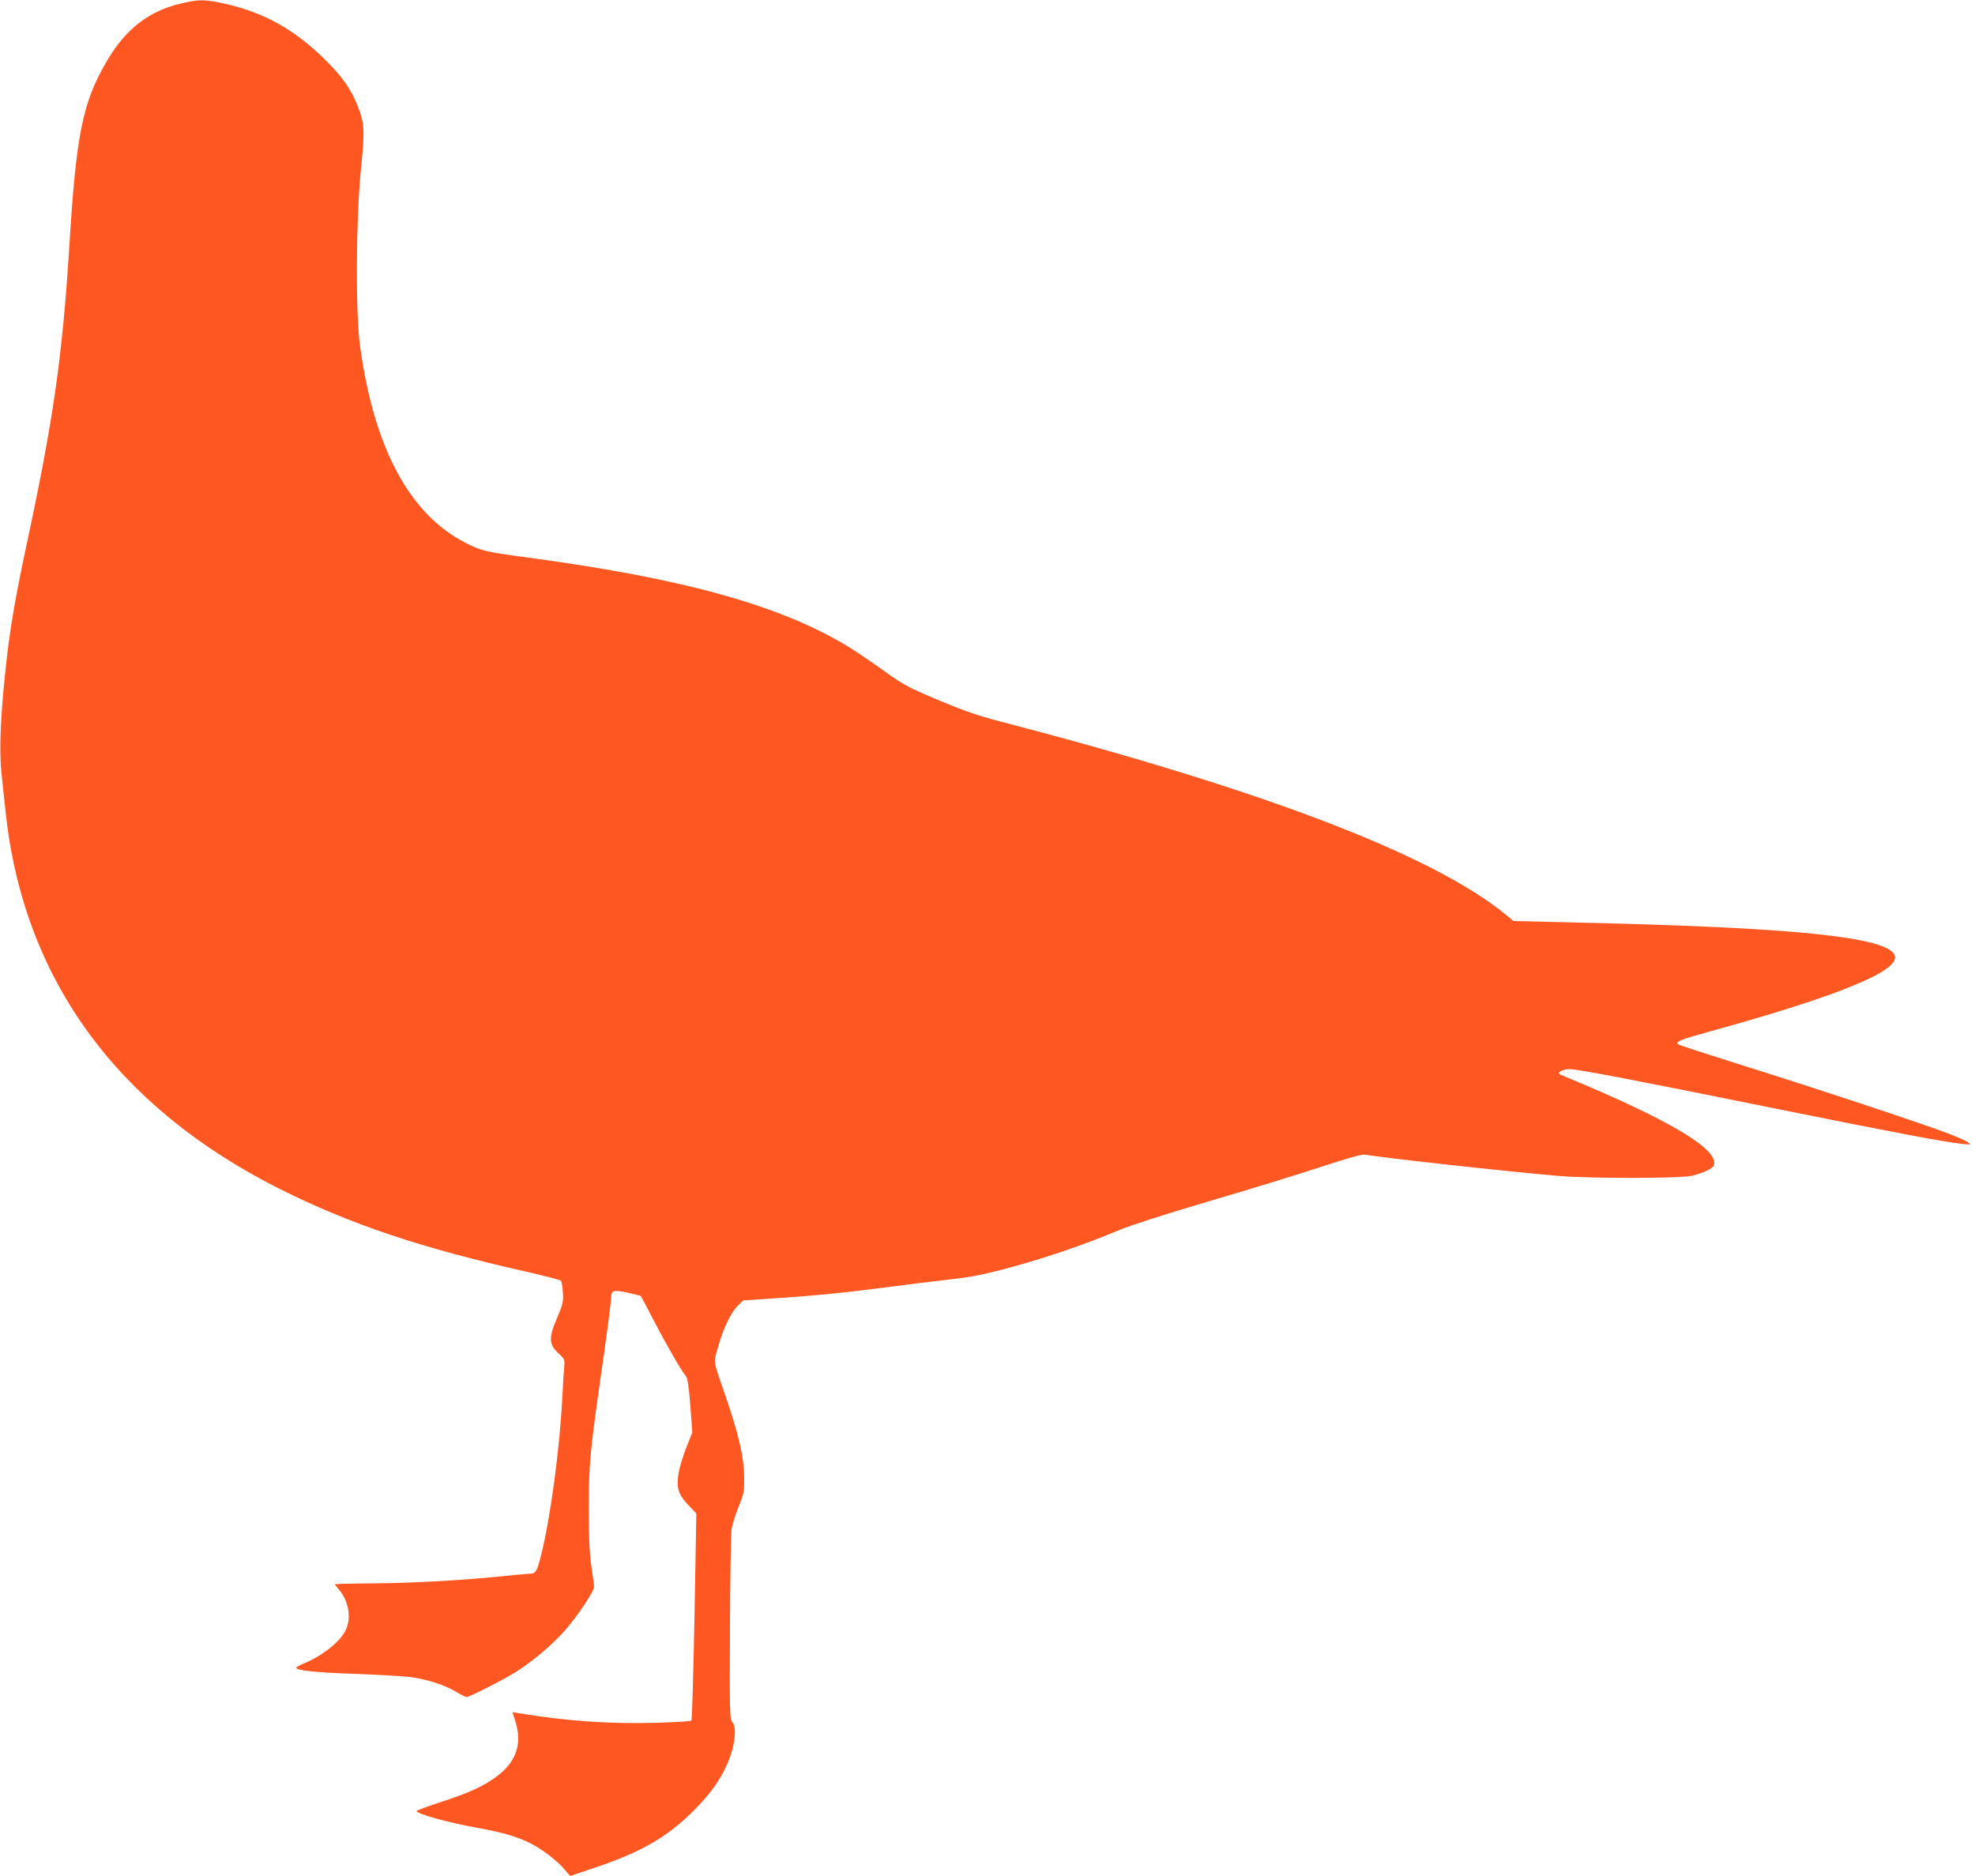 <?xml version="1.0" standalone="no"?>
<!DOCTYPE svg PUBLIC "-//W3C//DTD SVG 20010904//EN"
 "http://www.w3.org/TR/2001/REC-SVG-20010904/DTD/svg10.dtd">
<svg version="1.0" xmlns="http://www.w3.org/2000/svg"
 width="1280pt" height="1216pt" viewBox="0 0 1280 1216"
 preserveAspectRatio="xMidYMid meet">
<g transform="translate(0,1216) scale(0.1,-0.1)"
fill="#ff5722" stroke="none">
<path d="M1184 12140 c-219 -49 -372 -168 -497 -385 -151 -261 -193 -466 -237
-1180 -45 -727 -105 -1145 -284 -1975 -61 -288 -97 -492 -120 -690 -41 -352
-53 -599 -37 -755 6 -60 18 -175 27 -255 114 -1082 718 -1914 1776 -2446 456
-229 921 -385 1608 -539 113 -26 209 -51 215 -56 5 -5 11 -40 13 -77 4 -61 0
-76 -38 -166 -55 -128 -53 -170 9 -228 42 -38 42 -39 37 -96 -3 -31 -8 -111
-11 -177 -16 -337 -78 -799 -139 -1039 -25 -99 -35 -116 -67 -116 -9 0 -79 -7
-155 -14 -264 -28 -610 -48 -861 -49 -139 -1 -253 -4 -253 -6 0 -2 12 -17 27
-35 63 -74 81 -181 44 -261 -34 -76 -157 -172 -278 -220 -24 -10 -43 -21 -43
-25 0 -18 134 -32 390 -40 151 -6 311 -15 355 -21 108 -16 218 -51 289 -94 32
-19 63 -35 69 -35 21 0 255 120 332 170 113 74 235 179 312 268 84 98 183 248
183 276 0 13 -8 72 -17 132 -12 81 -17 177 -17 374 0 296 7 370 95 980 27 190
49 361 49 381 0 56 13 61 108 40 45 -10 84 -20 85 -22 2 -2 41 -75 86 -162 81
-157 180 -327 207 -358 10 -11 19 -70 28 -190 l13 -174 -38 -95 c-21 -53 -44
-128 -51 -167 -16 -95 -3 -139 64 -210 l51 -53 -12 -668 c-7 -367 -16 -671
-20 -675 -4 -4 -104 -10 -222 -14 -311 -8 -575 10 -896 62 l-42 7 20 -62 c45
-145 4 -262 -125 -357 -84 -62 -181 -106 -360 -164 -86 -28 -156 -54 -156 -58
0 -18 207 -76 401 -110 157 -29 250 -56 333 -97 80 -40 180 -117 228 -175 l33
-39 160 54 c301 101 469 198 641 370 119 119 186 218 232 339 39 103 46 205
17 237 -15 17 -17 68 -14 607 1 323 6 611 10 639 4 27 24 93 45 145 35 87 38
101 37 194 0 123 -37 284 -119 520 -85 246 -81 218 -50 325 33 119 84 225 129
268 l34 33 214 14 c265 18 447 36 744 75 127 16 273 35 325 40 171 19 239 31
373 65 262 67 533 158 783 263 72 30 306 105 584 187 256 75 581 175 723 222
175 57 267 83 285 79 95 -19 931 -111 1252 -138 215 -18 786 -17 865 1 70 16
134 46 142 66 39 103 -285 296 -972 580 -38 15 -39 17 -21 31 11 8 37 14 57
14 54 0 395 -65 1358 -260 787 -159 1056 -209 1191 -225 51 -5 54 -5 36 10
-11 8 -67 34 -125 56 -144 57 -912 311 -1371 454 -206 65 -379 121 -384 126
-19 17 12 30 205 83 525 145 868 260 1057 355 430 216 -78 309 -1906 351
l-423 10 -56 46 c-476 387 -1579 808 -3276 1249 -136 35 -231 68 -395 137
-201 84 -227 99 -352 189 -74 53 -173 120 -219 149 -437 271 -1067 448 -2076
584 -295 40 -312 44 -415 96 -365 184 -597 616 -687 1280 -29 215 -26 815 5
1130 27 264 25 307 -18 418 -43 110 -100 194 -210 302 -199 198 -399 309 -653
366 -129 28 -164 29 -273 4z"/>
</g>
</svg>
